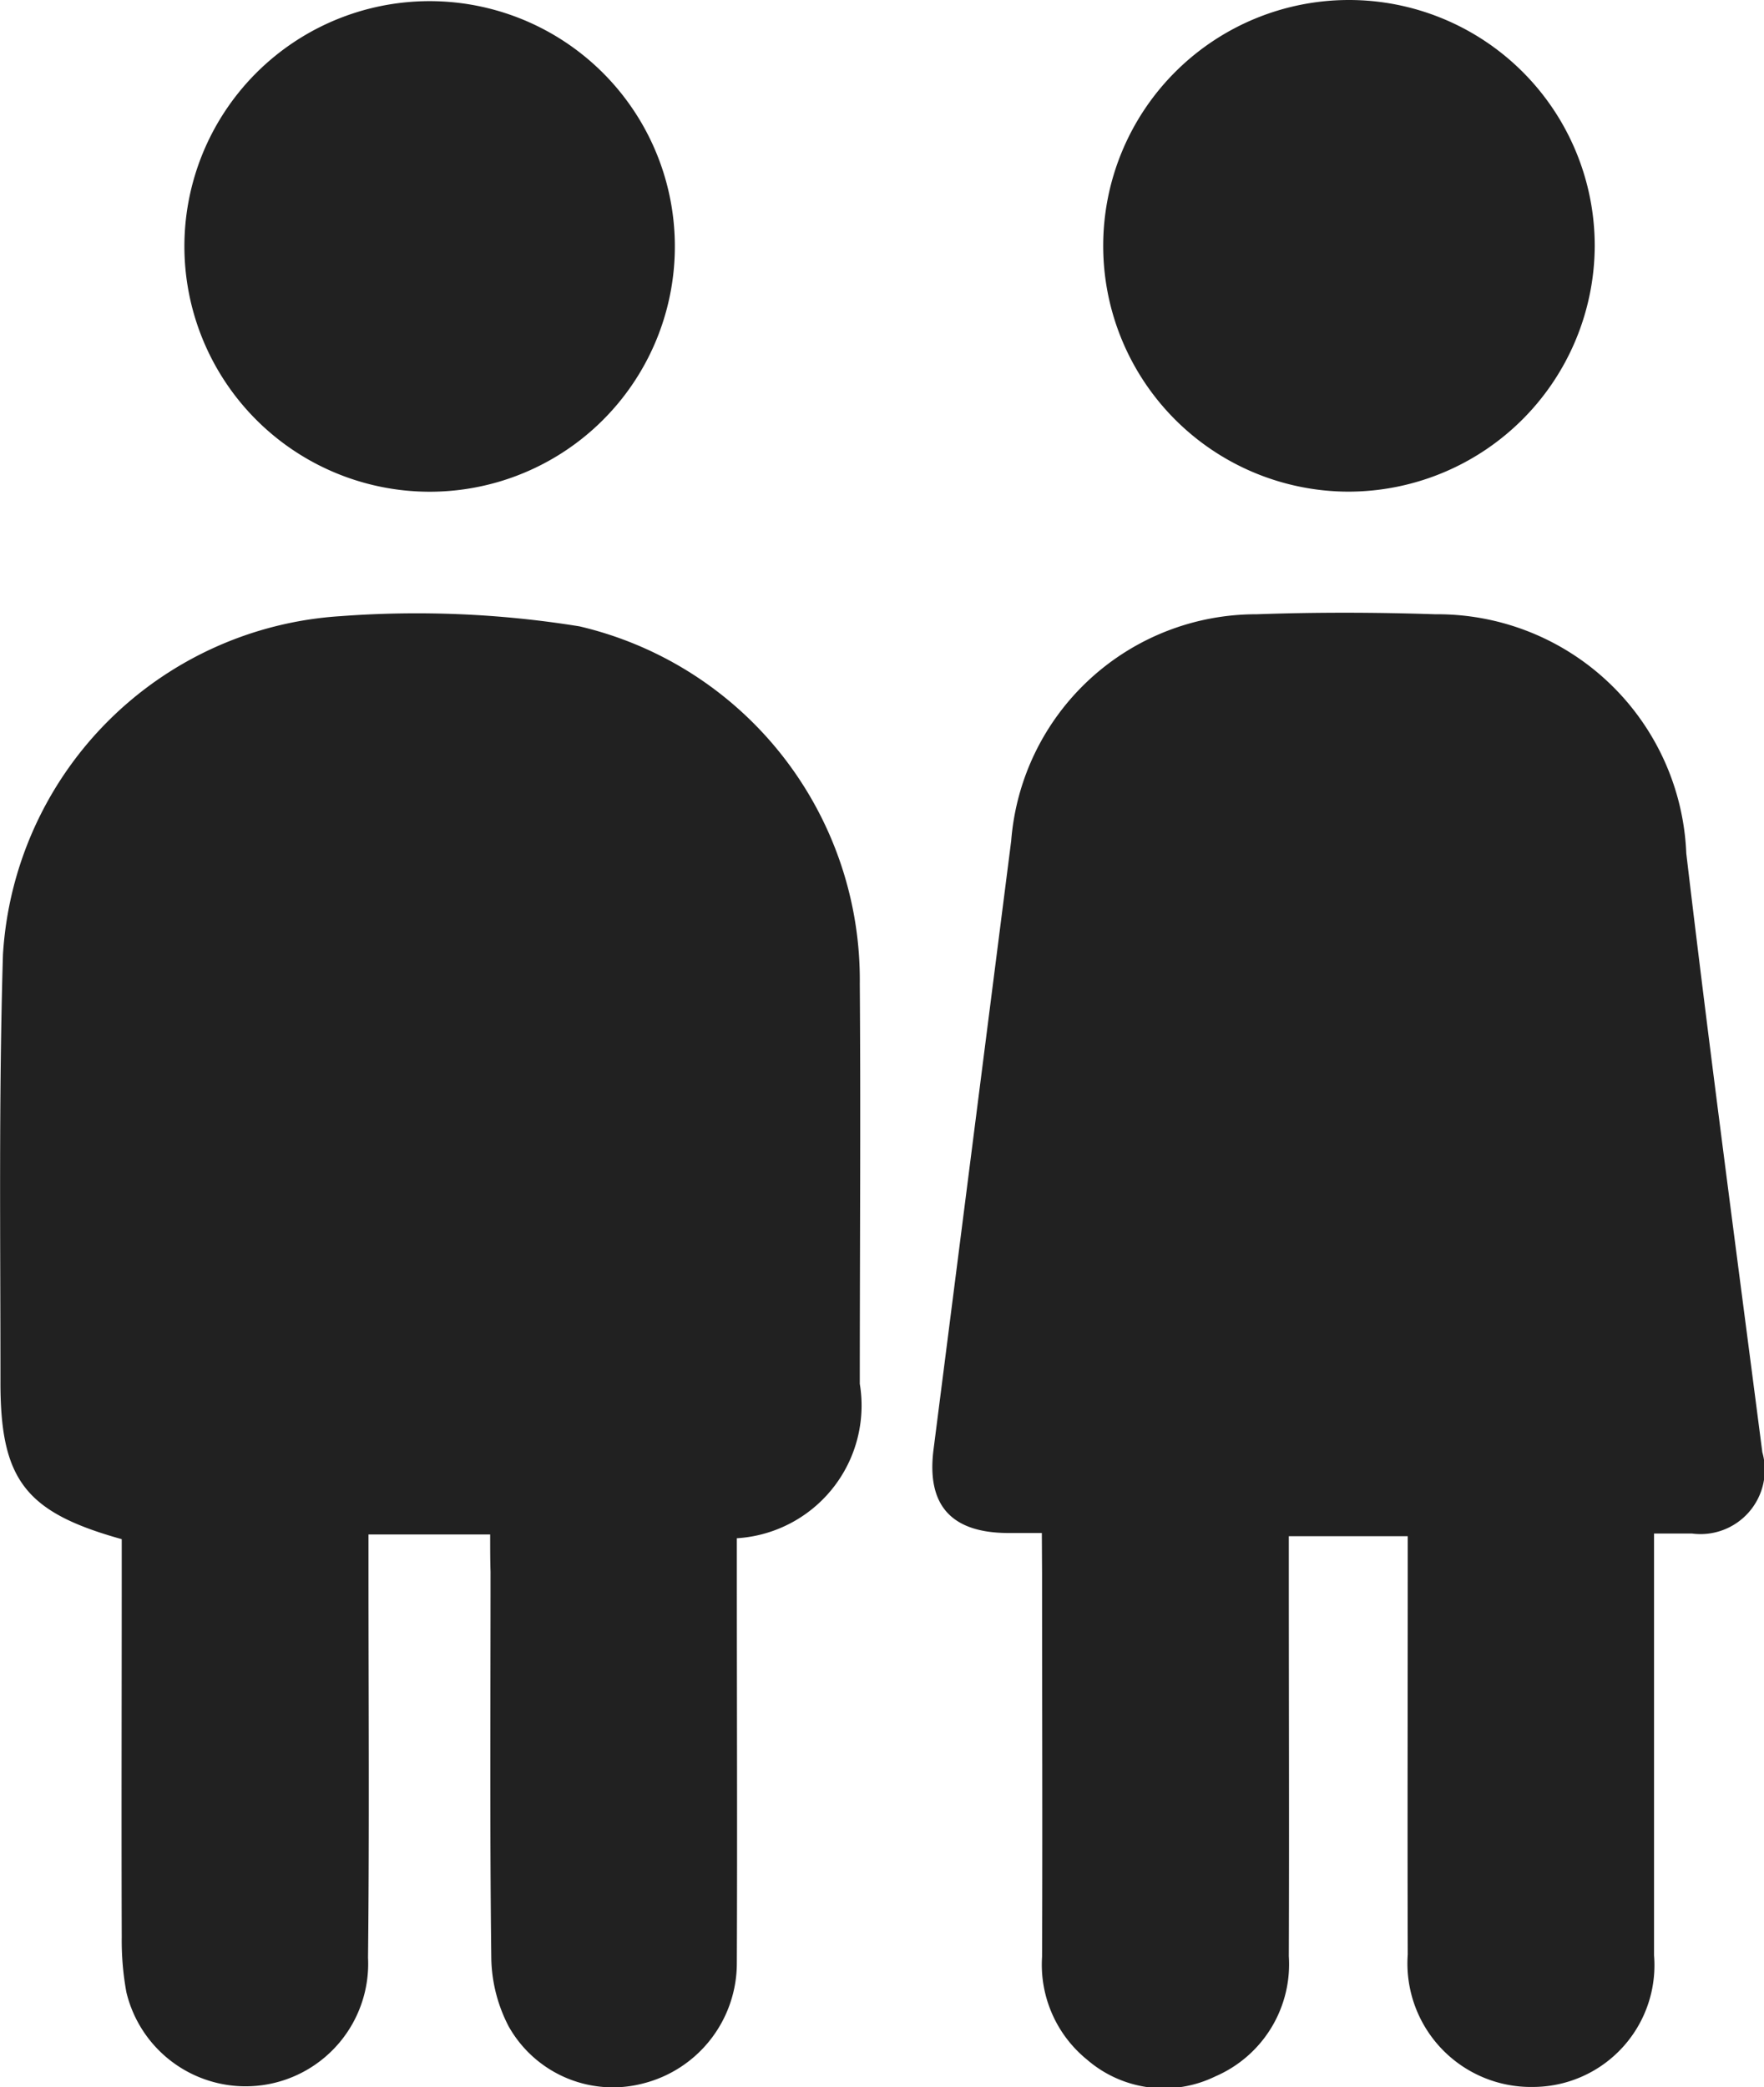 <svg xmlns="http://www.w3.org/2000/svg" width="23.198" height="27.443" viewBox="0 0 23.198 27.443">
  <g id="Raggruppa_10" data-name="Raggruppa 10" transform="translate(-141.57 -276.196)">
    <path id="Tracciato_42" data-name="Tracciato 42" d="M148.016,382.465h-1.6v.477c0,1.7.012,3.392-.006,5.088a1.612,1.612,0,0,1-3.178.453,3.753,3.753,0,0,1-.061-.722c-.005-1.6,0-3.192,0-4.789v-.445c-1.275-.355-1.6-.784-1.595-2.087,0-1.867-.023-3.735.033-5.6a4.746,4.746,0,0,1,4.438-4.448,13.438,13.438,0,0,1,3.144.134,4.774,4.774,0,0,1,3.686,4.7c.013,1.753,0,3.506,0,5.259a1.748,1.748,0,0,1-1.617,2.03v.446c0,1.71.007,3.42,0,5.131a1.632,1.632,0,0,1-1.244,1.594,1.572,1.572,0,0,1-1.756-.752,2.012,2.012,0,0,1-.229-.89c-.021-1.7-.01-3.392-.01-5.088C148.016,382.8,148.016,382.648,148.016,382.465Z" transform="translate(0 -86.095)" fill="#212121"/>
    <path id="Tracciato_43" data-name="Tracciato 43" d="M286.052,382.209H285.6c-.745-.005-1.066-.37-.972-1.1q.511-4,1.021-8a3.231,3.231,0,0,1,3.227-2.979c.783-.028,1.568-.026,2.351,0a3.276,3.276,0,0,1,3.3,3.144c.31,2.627.661,5.25,1,7.873a.845.845,0,0,1-.924,1.069c-.153,0-.306,0-.5,0v.5q0,2.523,0,5.046a1.6,1.6,0,0,1-1.595,1.73,1.624,1.624,0,0,1-1.644-1.741c-.005-1.668,0-3.335,0-5v-.5H289.3v.477c0,1.682.006,3.364,0,5.046a1.605,1.605,0,0,1-.966,1.579,1.543,1.543,0,0,1-1.684-.217,1.608,1.608,0,0,1-.595-1.354c.007-1.682,0-3.364,0-5.046Z" transform="translate(-130.781 -85.858)" fill="#212121"/>
    <path id="Tracciato_44" data-name="Tracciato 44" d="M313.853,282.66a3.232,3.232,0,1,1,3.239-3.23A3.243,3.243,0,0,1,313.853,282.66Z" transform="translate(-154.55)" fill="#212121"/>
    <path id="Tracciato_45" data-name="Tracciato 45" d="M169.848,279.422a3.225,3.225,0,1,1,3.205,3.244A3.228,3.228,0,0,1,169.848,279.422Z" transform="translate(-25.853 -0.005)" fill="#212121"/>
  </g>
</svg>
